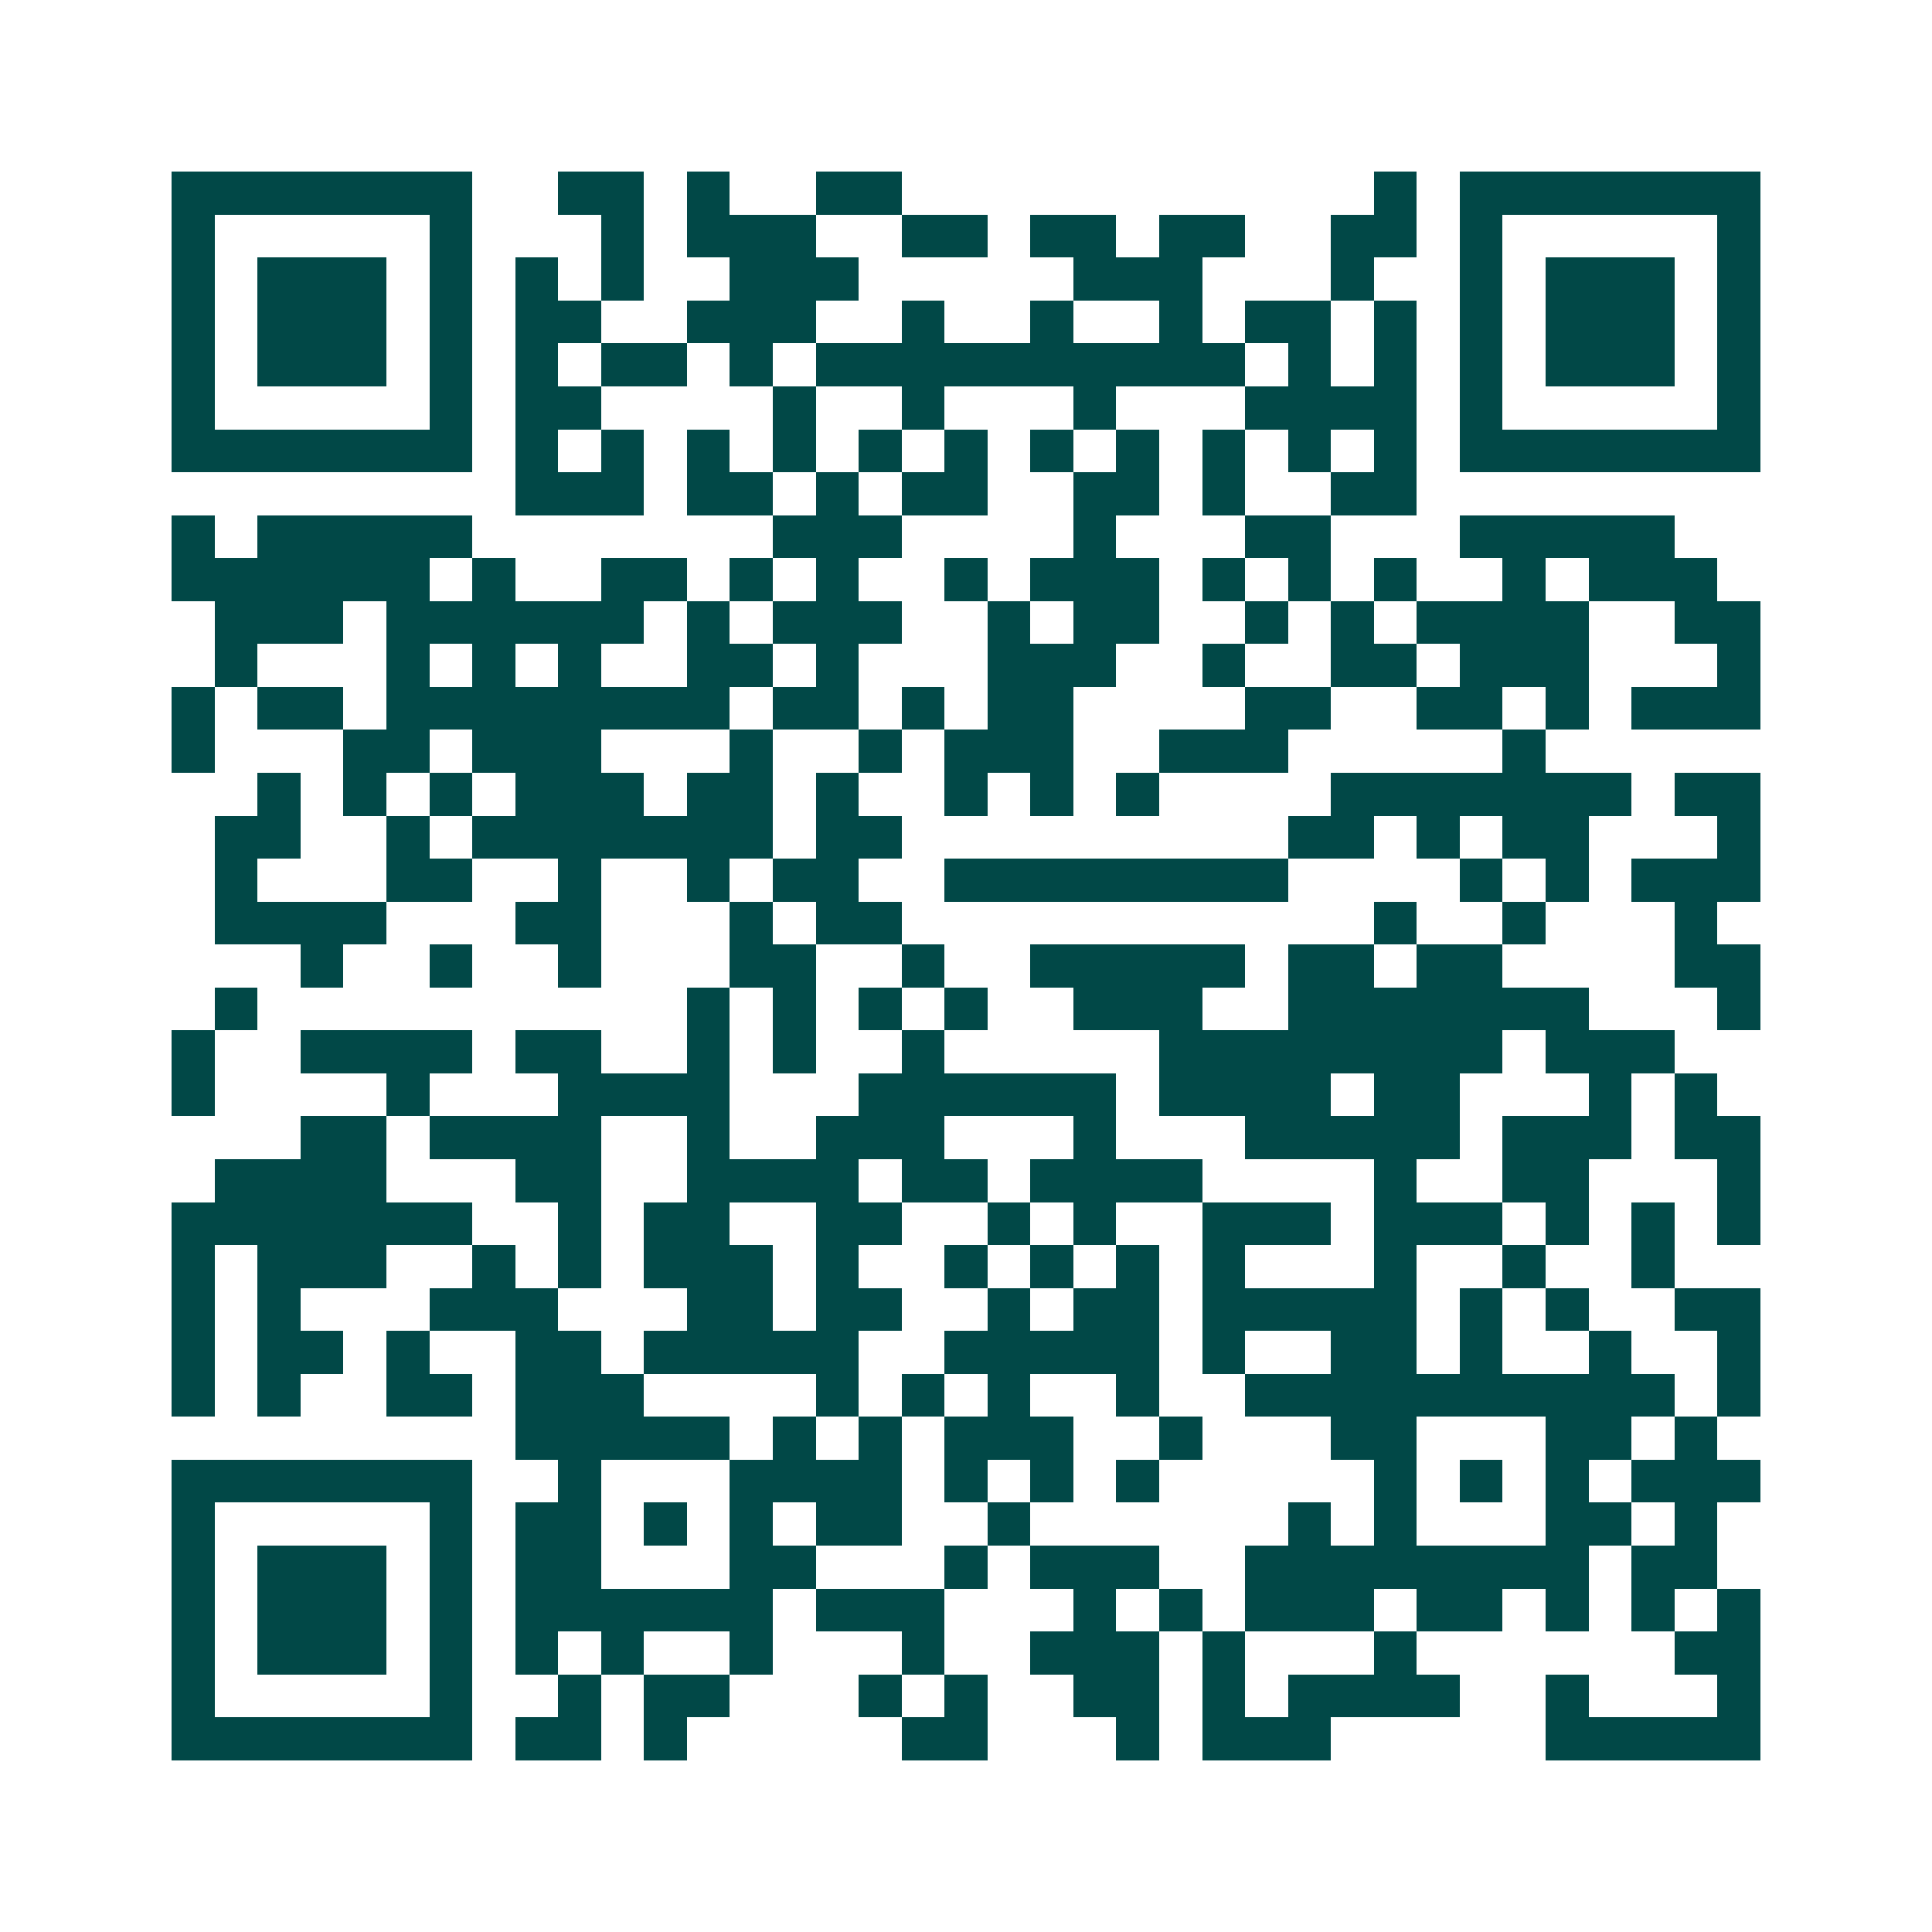 <svg xmlns="http://www.w3.org/2000/svg" width="200" height="200" viewBox="0 0 45 45" shape-rendering="crispEdges"><path fill="#ffffff" d="M0 0h45v45H0z"/><path stroke="#014847" d="M4 4.5h7m2 0h2m1 0h1m2 0h2m11 0h1m1 0h7M4 5.5h1m5 0h1m3 0h1m1 0h3m2 0h2m1 0h2m1 0h2m2 0h2m1 0h1m5 0h1M4 6.5h1m1 0h3m1 0h1m1 0h1m1 0h1m2 0h3m5 0h3m3 0h1m2 0h1m1 0h3m1 0h1M4 7.5h1m1 0h3m1 0h1m1 0h2m2 0h3m2 0h1m2 0h1m2 0h1m1 0h2m1 0h1m1 0h1m1 0h3m1 0h1M4 8.5h1m1 0h3m1 0h1m1 0h1m1 0h2m1 0h1m1 0h10m1 0h1m1 0h1m1 0h1m1 0h3m1 0h1M4 9.5h1m5 0h1m1 0h2m4 0h1m2 0h1m3 0h1m3 0h4m1 0h1m5 0h1M4 10.5h7m1 0h1m1 0h1m1 0h1m1 0h1m1 0h1m1 0h1m1 0h1m1 0h1m1 0h1m1 0h1m1 0h1m1 0h7M12 11.5h3m1 0h2m1 0h1m1 0h2m2 0h2m1 0h1m2 0h2M4 12.5h1m1 0h5m7 0h3m4 0h1m3 0h2m3 0h5M4 13.5h6m1 0h1m2 0h2m1 0h1m1 0h1m2 0h1m1 0h3m1 0h1m1 0h1m1 0h1m2 0h1m1 0h3M5 14.5h3m1 0h6m1 0h1m1 0h3m2 0h1m1 0h2m2 0h1m1 0h1m1 0h4m2 0h2M5 15.5h1m3 0h1m1 0h1m1 0h1m2 0h2m1 0h1m3 0h3m2 0h1m2 0h2m1 0h3m3 0h1M4 16.5h1m1 0h2m1 0h8m1 0h2m1 0h1m1 0h2m4 0h2m2 0h2m1 0h1m1 0h3M4 17.5h1m3 0h2m1 0h3m3 0h1m2 0h1m1 0h3m2 0h3m5 0h1M6 18.5h1m1 0h1m1 0h1m1 0h3m1 0h2m1 0h1m2 0h1m1 0h1m1 0h1m4 0h7m1 0h2M5 19.5h2m2 0h1m1 0h7m1 0h2m9 0h2m1 0h1m1 0h2m3 0h1M5 20.5h1m3 0h2m2 0h1m2 0h1m1 0h2m2 0h8m4 0h1m1 0h1m1 0h3M5 21.5h4m3 0h2m3 0h1m1 0h2m11 0h1m2 0h1m3 0h1M7 22.5h1m2 0h1m2 0h1m3 0h2m2 0h1m2 0h5m1 0h2m1 0h2m4 0h2M5 23.5h1m10 0h1m1 0h1m1 0h1m1 0h1m2 0h3m2 0h7m3 0h1M4 24.5h1m2 0h4m1 0h2m2 0h1m1 0h1m2 0h1m5 0h8m1 0h3M4 25.5h1m4 0h1m3 0h4m3 0h6m1 0h4m1 0h2m3 0h1m1 0h1M7 26.5h2m1 0h4m2 0h1m2 0h3m3 0h1m3 0h5m1 0h3m1 0h2M5 27.5h4m3 0h2m2 0h4m1 0h2m1 0h4m4 0h1m2 0h2m3 0h1M4 28.5h7m2 0h1m1 0h2m2 0h2m2 0h1m1 0h1m2 0h3m1 0h3m1 0h1m1 0h1m1 0h1M4 29.5h1m1 0h3m2 0h1m1 0h1m1 0h3m1 0h1m2 0h1m1 0h1m1 0h1m1 0h1m3 0h1m2 0h1m2 0h1M4 30.5h1m1 0h1m3 0h3m3 0h2m1 0h2m2 0h1m1 0h2m1 0h5m1 0h1m1 0h1m2 0h2M4 31.5h1m1 0h2m1 0h1m2 0h2m1 0h5m2 0h5m1 0h1m2 0h2m1 0h1m2 0h1m2 0h1M4 32.5h1m1 0h1m2 0h2m1 0h3m4 0h1m1 0h1m1 0h1m2 0h1m2 0h10m1 0h1M12 33.5h5m1 0h1m1 0h1m1 0h3m2 0h1m3 0h2m3 0h2m1 0h1M4 34.5h7m2 0h1m3 0h4m1 0h1m1 0h1m1 0h1m5 0h1m1 0h1m1 0h1m1 0h3M4 35.5h1m5 0h1m1 0h2m1 0h1m1 0h1m1 0h2m2 0h1m6 0h1m1 0h1m3 0h2m1 0h1M4 36.5h1m1 0h3m1 0h1m1 0h2m3 0h2m3 0h1m1 0h3m2 0h8m1 0h2M4 37.5h1m1 0h3m1 0h1m1 0h6m1 0h3m3 0h1m1 0h1m1 0h3m1 0h2m1 0h1m1 0h1m1 0h1M4 38.5h1m1 0h3m1 0h1m1 0h1m1 0h1m2 0h1m3 0h1m2 0h3m1 0h1m3 0h1m6 0h2M4 39.5h1m5 0h1m2 0h1m1 0h2m3 0h1m1 0h1m2 0h2m1 0h1m1 0h4m2 0h1m3 0h1M4 40.5h7m1 0h2m1 0h1m5 0h2m3 0h1m1 0h3m5 0h5"/></svg>

